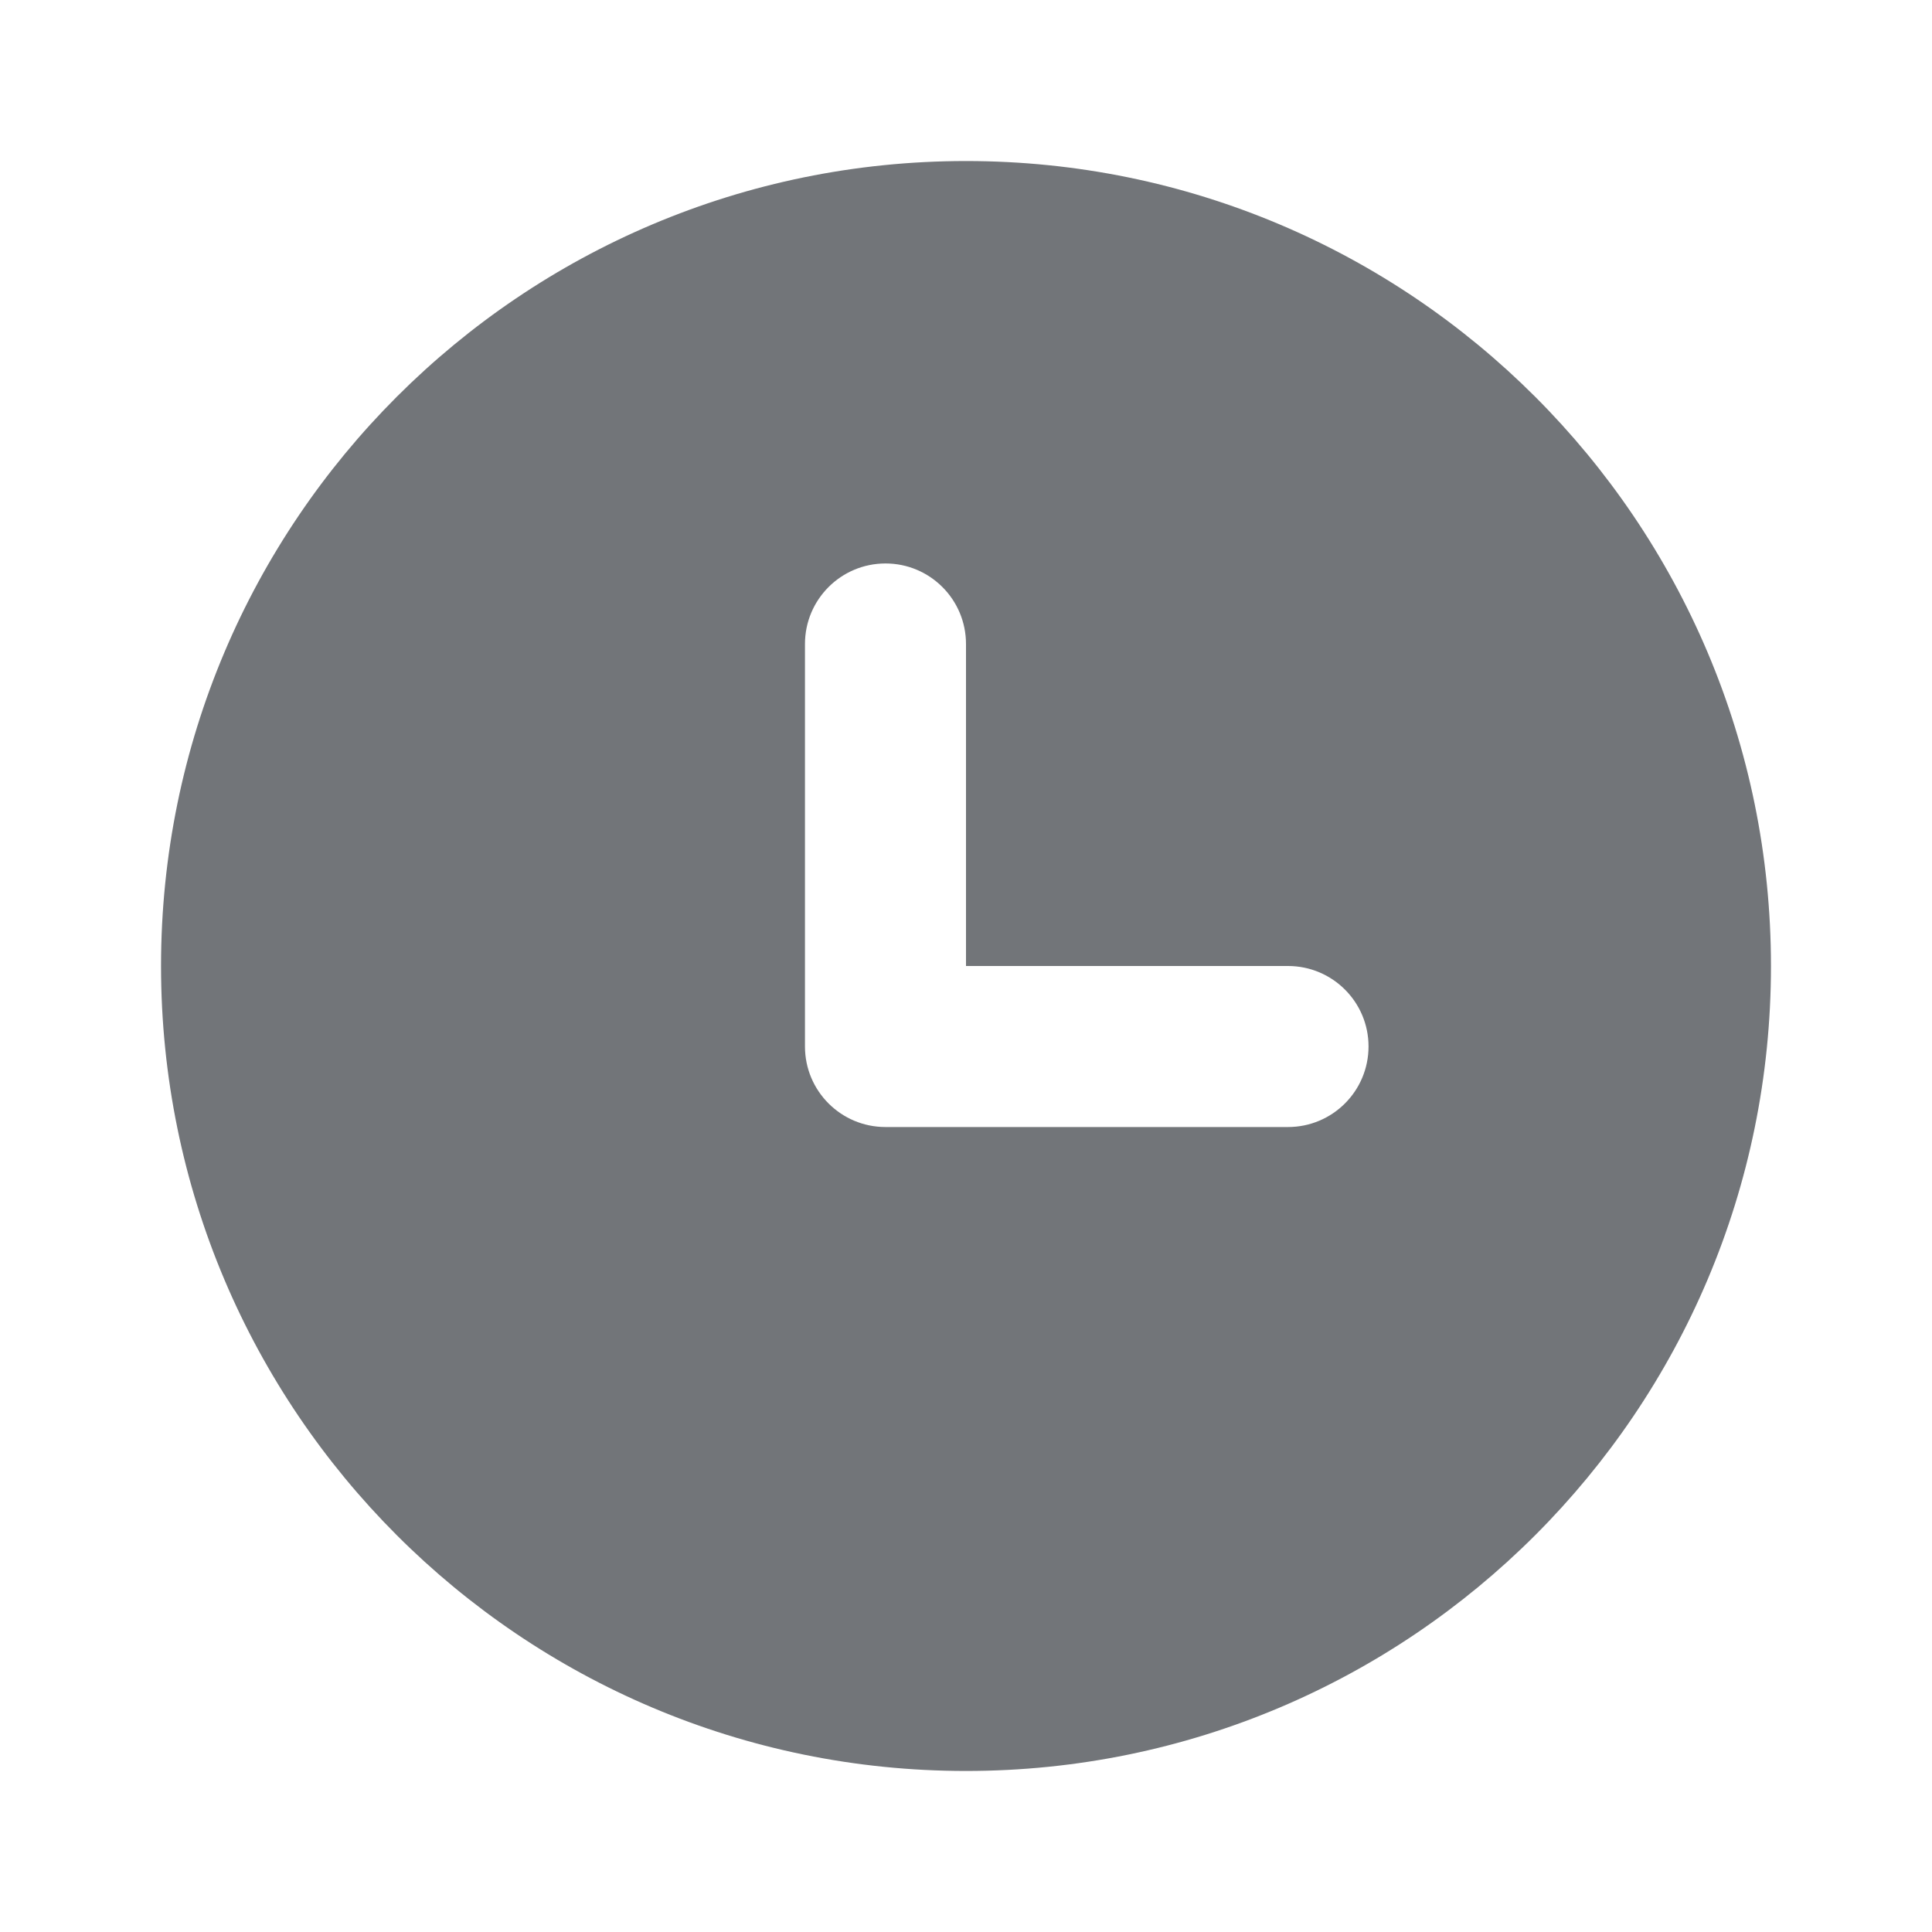 <?xml version="1.0" encoding="UTF-8"?> <svg xmlns="http://www.w3.org/2000/svg" width="20" height="20" viewBox="0 0 20 20" fill="none"><g clip-path="url(#clip0_61_311)"><path fill-rule="evenodd" clip-rule="evenodd" d="M1.667 10C1.667 5.397 5.397 1.667 10 1.667C14.602 1.667 18.333 5.397 18.333 10C18.333 14.602 14.602 18.333 10 18.333C5.397 18.333 1.667 14.602 1.667 10ZM10 6.667C10 6.206 9.627 5.833 9.167 5.833C8.706 5.833 8.333 6.206 8.333 6.667V10.833C8.333 11.294 8.706 11.667 9.167 11.667H13.333C13.794 11.667 14.167 11.294 14.167 10.833C14.167 10.373 13.794 10 13.333 10H10V6.667Z" fill="#141921" fill-opacity="0.6"></path></g><defs><clipPath id="clip0_61_311"><rect width="20" height="20" fill="white"></rect></clipPath></defs></svg> 